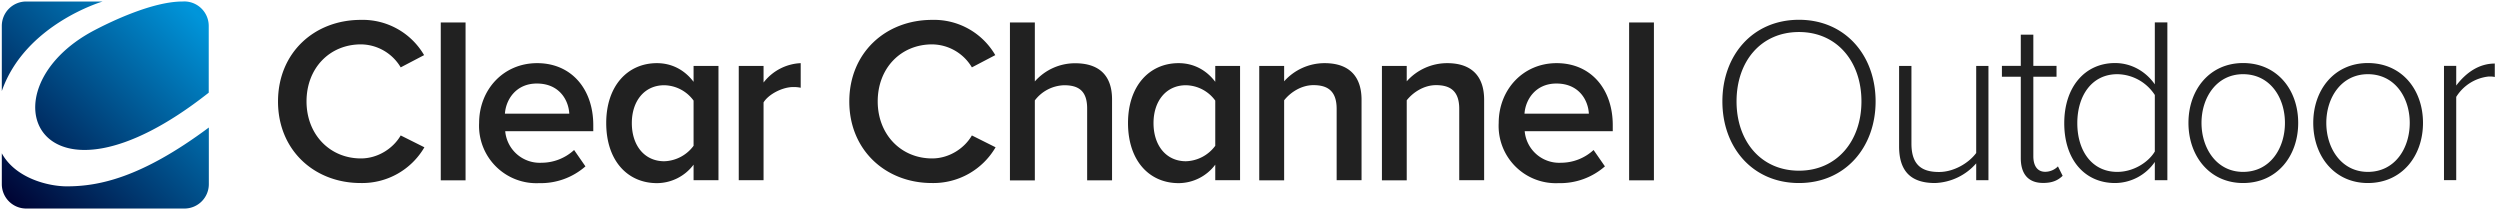 <svg xmlns:xlink="http://www.w3.org/1999/xlink" aria-hidden="true" role="presentation" tabindex="-1" xmlns="http://www.w3.org/2000/svg" id="svg-ref-ccoLogoHeader" viewBox="0 0 249 21" class="css-8wnbp3" width="249"  height="21" ><defs><linearGradient id="svg-cco-logo-header-a" x1="40.12" x2="21.73" y1="21.48" y2="40.32" gradientUnits="userSpaceOnUse"><stop offset="0" stop-color="#0095da"></stop><stop offset="1" stop-color="#000434"></stop></linearGradient></defs><path fill="#000000" d="m185.4 10.1c0-3.98-2.45-6.91-6.22-6.91-3.79 0-6.22 2.92-6.22 6.91 0 3.96 2.43 6.9 6.22 6.9 3.77 0 6.22-2.95 6.22-6.9m-13.85 0c0-4.59 3.01-8.13 7.63-8.13 4.59 0 7.63 3.53 7.63 8.13 0 4.59-3.04 8.13-7.63 8.13-4.62 0-7.63-3.54-7.63-8.13m25.28 7.84v-1.67a5.72 5.72 0 01-4.1 1.96c-2.31 0-3.58-1.08-3.58-3.65v-8.01h1.23v7.73c0 2.21 1.11 2.83 2.75 2.83 1.46 0 2.94-.87 3.7-1.89v-8.67h1.22v11.38h-1.22zm4.44-2.19v-8.11h-1.88v-1.08h1.88v-3.11h1.25v3.11h2.31v1.08h-2.31v7.92c0 .92.38 1.55 1.18 1.55.54 0 1.01-.26 1.27-.54l.47.94c-.45.43-.99.71-1.93.71-1.51.01-2.24-.91-2.24-2.47m13.35-.66v-5.63a4.53 4.53 0 00-3.74-2.07c-2.52 0-3.98 2.12-3.98 4.88s1.46 4.85 3.98 4.85c1.6 0 3.09-.94 3.74-2.03m0 2.85v-1.81a4.84 4.84 0 01-3.96 2.1c-3.01 0-5.06-2.31-5.06-5.96 0-3.6 2.05-5.99 5.06-5.99 1.62 0 3.06.83 3.96 2.12v-6.17h1.25v15.72h-1.25zm12.96-5.7c0-2.52-1.48-4.85-4.17-4.85-2.64 0-4.14 2.33-4.14 4.85 0 2.54 1.51 4.88 4.14 4.88 2.69 0 4.17-2.34 4.17-4.88m-9.61 0c0-3.32 2.12-5.96 5.44-5.96 3.37 0 5.49 2.64 5.49 5.96s-2.12 5.99-5.49 5.99c-3.32 0-5.44-2.67-5.44-5.99m22.04 0c0-2.52-1.48-4.85-4.17-4.85-2.64 0-4.14 2.33-4.14 4.85 0 2.54 1.51 4.88 4.14 4.88 2.69 0 4.17-2.34 4.17-4.88m-9.61 0c0-3.32 2.12-5.96 5.44-5.96 3.37 0 5.49 2.64 5.49 5.96s-2.12 5.99-5.49 5.99c-3.32 0-5.44-2.67-5.44-5.99m13.02 5.7v-11.38h1.22v1.96c.97-1.28 2.26-2.19 3.84-2.19v1.34c-.21-.05-.38-.05-.61-.05a4.35 4.35 0 00-3.23 2.03v8.29h-1.22zm-215.73-7.83c0-4.85 3.61-8.13 8.25-8.13a7.08 7.08 0 016.3 3.51l-2.33 1.22a4.65 4.65 0 00-3.96-2.29c-3.11 0-5.42 2.36-5.42 5.68 0 3.28 2.31 5.68 5.42 5.68 1.68 0 3.21-.99 3.96-2.29l2.36 1.18a7.17 7.17 0 01-6.32 3.56c-4.66.01-8.26-3.29-8.26-8.12m16.21-7.87h2.47v15.72h-2.47zm9.57 6.08c-2.1 0-3.09 1.63-3.18 3h6.41c-.07-1.35-.99-3-3.23-3m-5.75 3.93c0-3.3 2.4-5.96 5.78-5.96 3.42 0 5.59 2.59 5.59 6.17v.61h-8.77a3.45 3.45 0 003.61 3.14 4.8 4.8 0 003.25-1.27l1.13 1.63a6.75 6.75 0 01-4.62 1.67 5.71 5.71 0 01-5.97-5.99m21.36 2.27v-4.5a3.69 3.69 0 00-2.92-1.53c-1.98 0-3.23 1.58-3.23 3.77 0 2.22 1.25 3.8 3.23 3.8a3.77 3.77 0 002.92-1.54m0 3.44v-1.56a4.58 4.58 0 01-3.65 1.84c-2.9 0-5.05-2.21-5.05-5.99 0-3.68 2.12-5.96 5.05-5.96 1.44 0 2.73.64 3.65 1.86v-1.58h2.48v11.38h-2.48zm4.5 0v-11.39h2.47v1.65a4.95 4.95 0 013.7-1.93v2.45a3.24 3.24 0 00-.75-.07c-1.06 0-2.45.71-2.95 1.53v7.75h-2.47zm11.01-7.85c0-4.85 3.61-8.13 8.25-8.13a7.05 7.05 0 016.29 3.51l-2.33 1.22a4.66 4.66 0 00-3.96-2.29c-3.11 0-5.42 2.36-5.42 5.68 0 3.28 2.31 5.68 5.42 5.68 1.68 0 3.21-.99 3.96-2.29l2.36 1.18a7.17 7.17 0 01-6.32 3.56c-4.64.01-8.25-3.29-8.25-8.12m23.69 7.85v-7.16c0-1.79-.9-2.31-2.29-2.31a3.8 3.8 0 00-2.92 1.51v7.97h-2.48v-15.73h2.48v5.87a5.34 5.34 0 014.01-1.81c2.45 0 3.68 1.27 3.68 3.6v8.06h-2.48zm12.76-3.44v-4.5a3.69 3.69 0 00-2.92-1.53c-1.98 0-3.23 1.58-3.23 3.77 0 2.22 1.25 3.8 3.23 3.8a3.77 3.77 0 002.92-1.54m0 3.44v-1.56a4.58 4.58 0 01-3.65 1.84c-2.9 0-5.04-2.21-5.04-5.99 0-3.68 2.12-5.96 5.04-5.96 1.44 0 2.73.64 3.65 1.86v-1.58h2.47v11.38h-2.47zm12.09 0v-7.12c0-1.8-.92-2.36-2.31-2.36-1.25 0-2.33.76-2.92 1.51v7.97h-2.48v-11.39h2.48v1.53a5.4 5.4 0 014.03-1.81c2.45 0 3.68 1.32 3.68 3.65v8.01h-2.48zm12.21 0v-7.12c0-1.8-.92-2.36-2.31-2.36-1.25 0-2.33.76-2.92 1.51v7.97h-2.47v-11.39h2.47v1.53a5.4 5.4 0 014.03-1.81c2.45 0 3.68 1.32 3.68 3.65v8.01h-2.48zm9.68-9.64c-2.1 0-3.09 1.63-3.18 3h6.41c-.07-1.35-.99-3-3.23-3m-5.75 3.93c0-3.3 2.41-5.96 5.77-5.96 3.42 0 5.59 2.59 5.59 6.17v.61h-8.77a3.45 3.45 0 003.61 3.14 4.8 4.8 0 003.25-1.27l1.13 1.63a6.76 6.76 0 01-4.62 1.67 5.7 5.7 0 01-5.96-5.99m12.99-10.01h2.47v15.72h-2.47z" fill-opacity="0.87"></path><linearGradient id="svg-cco-logo-header-a" x1="40.12" x2="21.73" y1="21.48" y2="40.32" gradientUnits="userSpaceOnUse"><stop offset="0" stop-color="#0095da"></stop><stop offset="1" stop-color="#000434"></stop></linearGradient><path fill="url(&quot;#svg-cco-logo-header-a&quot;)" d="m20.8 12.7v5.64a2.43 2.43 0 01-2.43 2.43h-15.76a2.43 2.43 0 01-2.43-2.43v-3.07c1.38 2.51 4.67 3.29 6.47 3.29 3.13 0 7.37-.81 14.15-5.86zm-2.63-12.55c-2.99 0-7.16 2.02-8.76 2.86-11.37 5.96-5.63 19.64 11.38 6.22v-6.65a2.44 2.44 0 00-2.62-2.43zm-7.94 0h.01-7.63a2.43 2.43 0 00-2.43 2.43v6.49c2.32-6.67 10.05-8.92 10.05-8.92z"></path></svg>